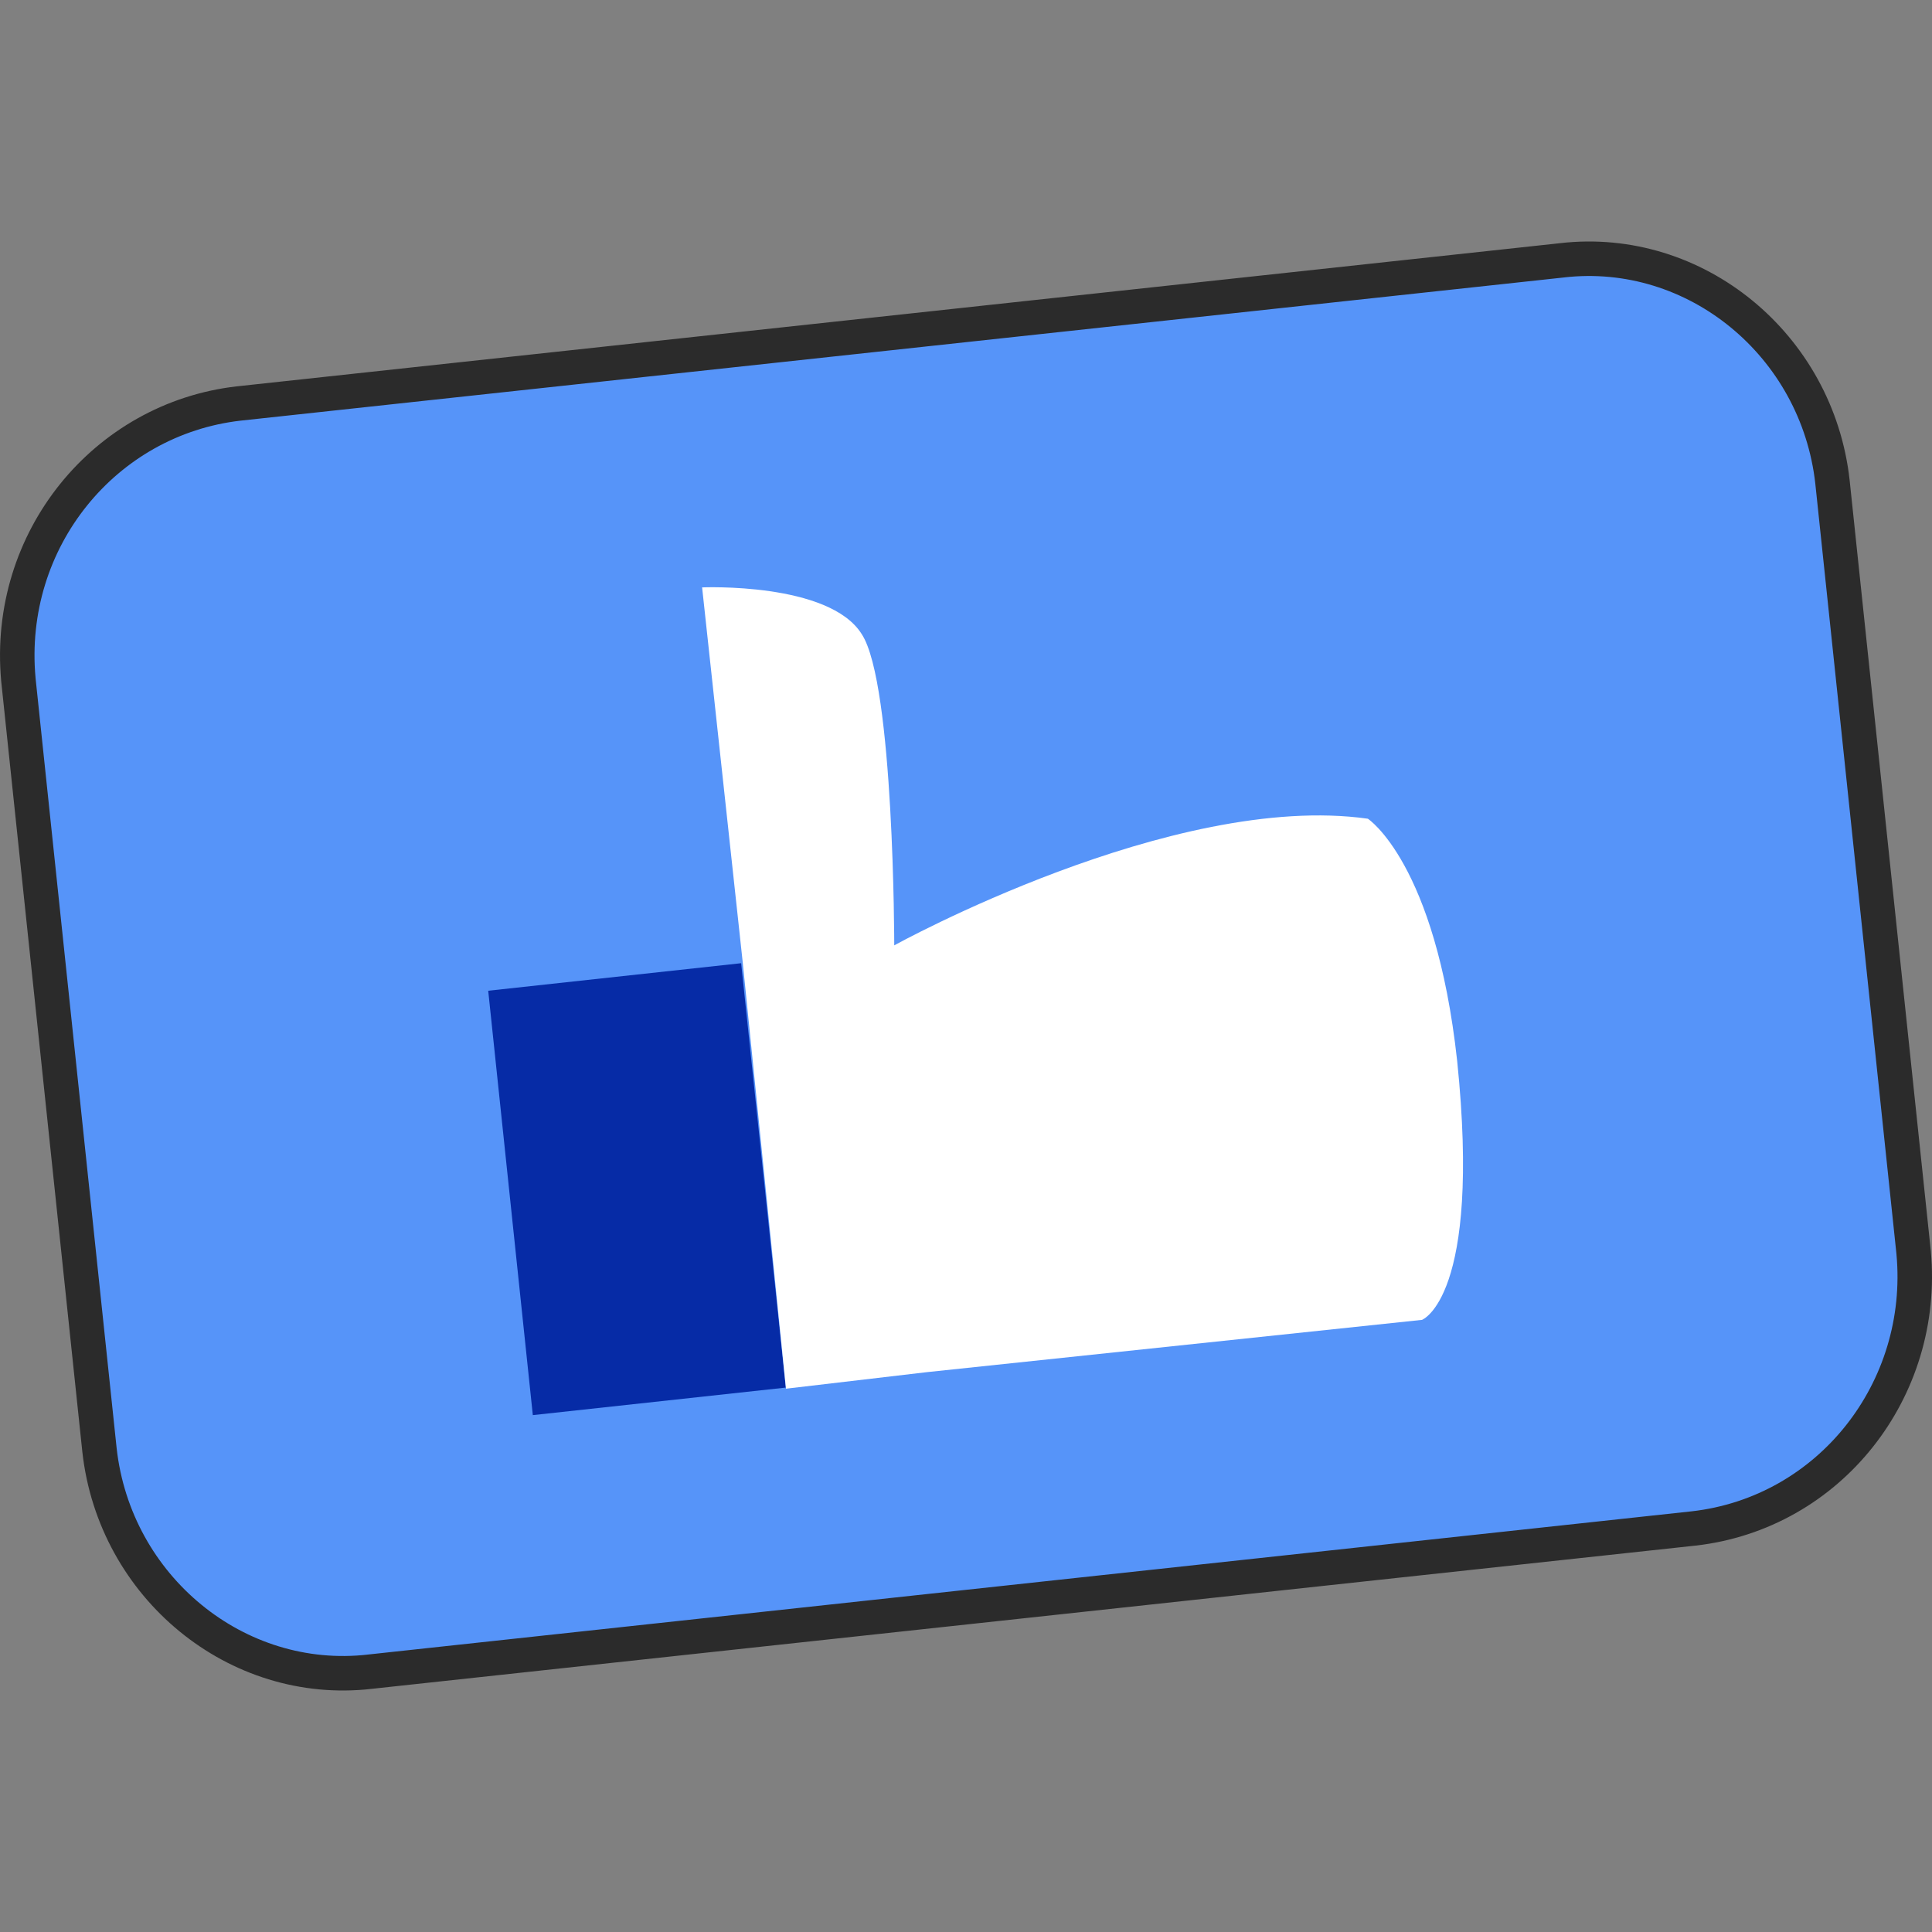 <svg width="56" height="56" viewBox="0 0 56 56" fill="none" xmlns="http://www.w3.org/2000/svg">
<rect x="0" y="0" width="56" height="56" fill="#808080" stroke="none"/>
<g id="emojione:trophy">
<g id="Group">
<path id="Vector" d="M10.727 48.454L10.724 48.455C6.855 48.9 3.327 46.001 2.884 42.033C2.884 42.033 2.884 42.032 2.884 42.032L0.532 19.694C0.532 19.693 0.532 19.692 0.532 19.69C0.165 15.648 3.033 12.144 6.914 11.696C6.915 11.696 6.915 11.696 6.916 11.696L45.272 7.546L45.276 7.545C49.144 7.1 52.673 9.999 53.115 13.967C53.115 13.967 53.115 13.967 53.115 13.968L55.468 36.307C55.468 36.308 55.468 36.309 55.468 36.31C55.834 40.279 53.038 43.857 49.086 44.304C49.085 44.304 49.085 44.304 49.084 44.304L10.727 48.454Z" fill="#5694F9" stroke="#2B2B2B"/>
<g id="Group_2">
<path id="Vector_2" d="M21.483 27.919L14.151 28.717L15.444 41.018L22.776 40.22L21.483 27.919Z" fill="#062BA6"/>
<path id="Vector_3" d="M41.217 38.257C41.217 38.257 42.943 37.618 42.237 30.754C41.609 25.008 39.648 23.731 39.648 23.731C34 22.933 25.92 27.402 25.92 27.402C25.92 27.402 25.92 19.82 24.979 18.383C24.038 16.867 20.351 17.026 20.351 17.026L21.527 27.881L22.782 40.252L26.861 39.773L41.217 38.257Z" fill="white"/>
</g>
</g>
</g>
</svg>
